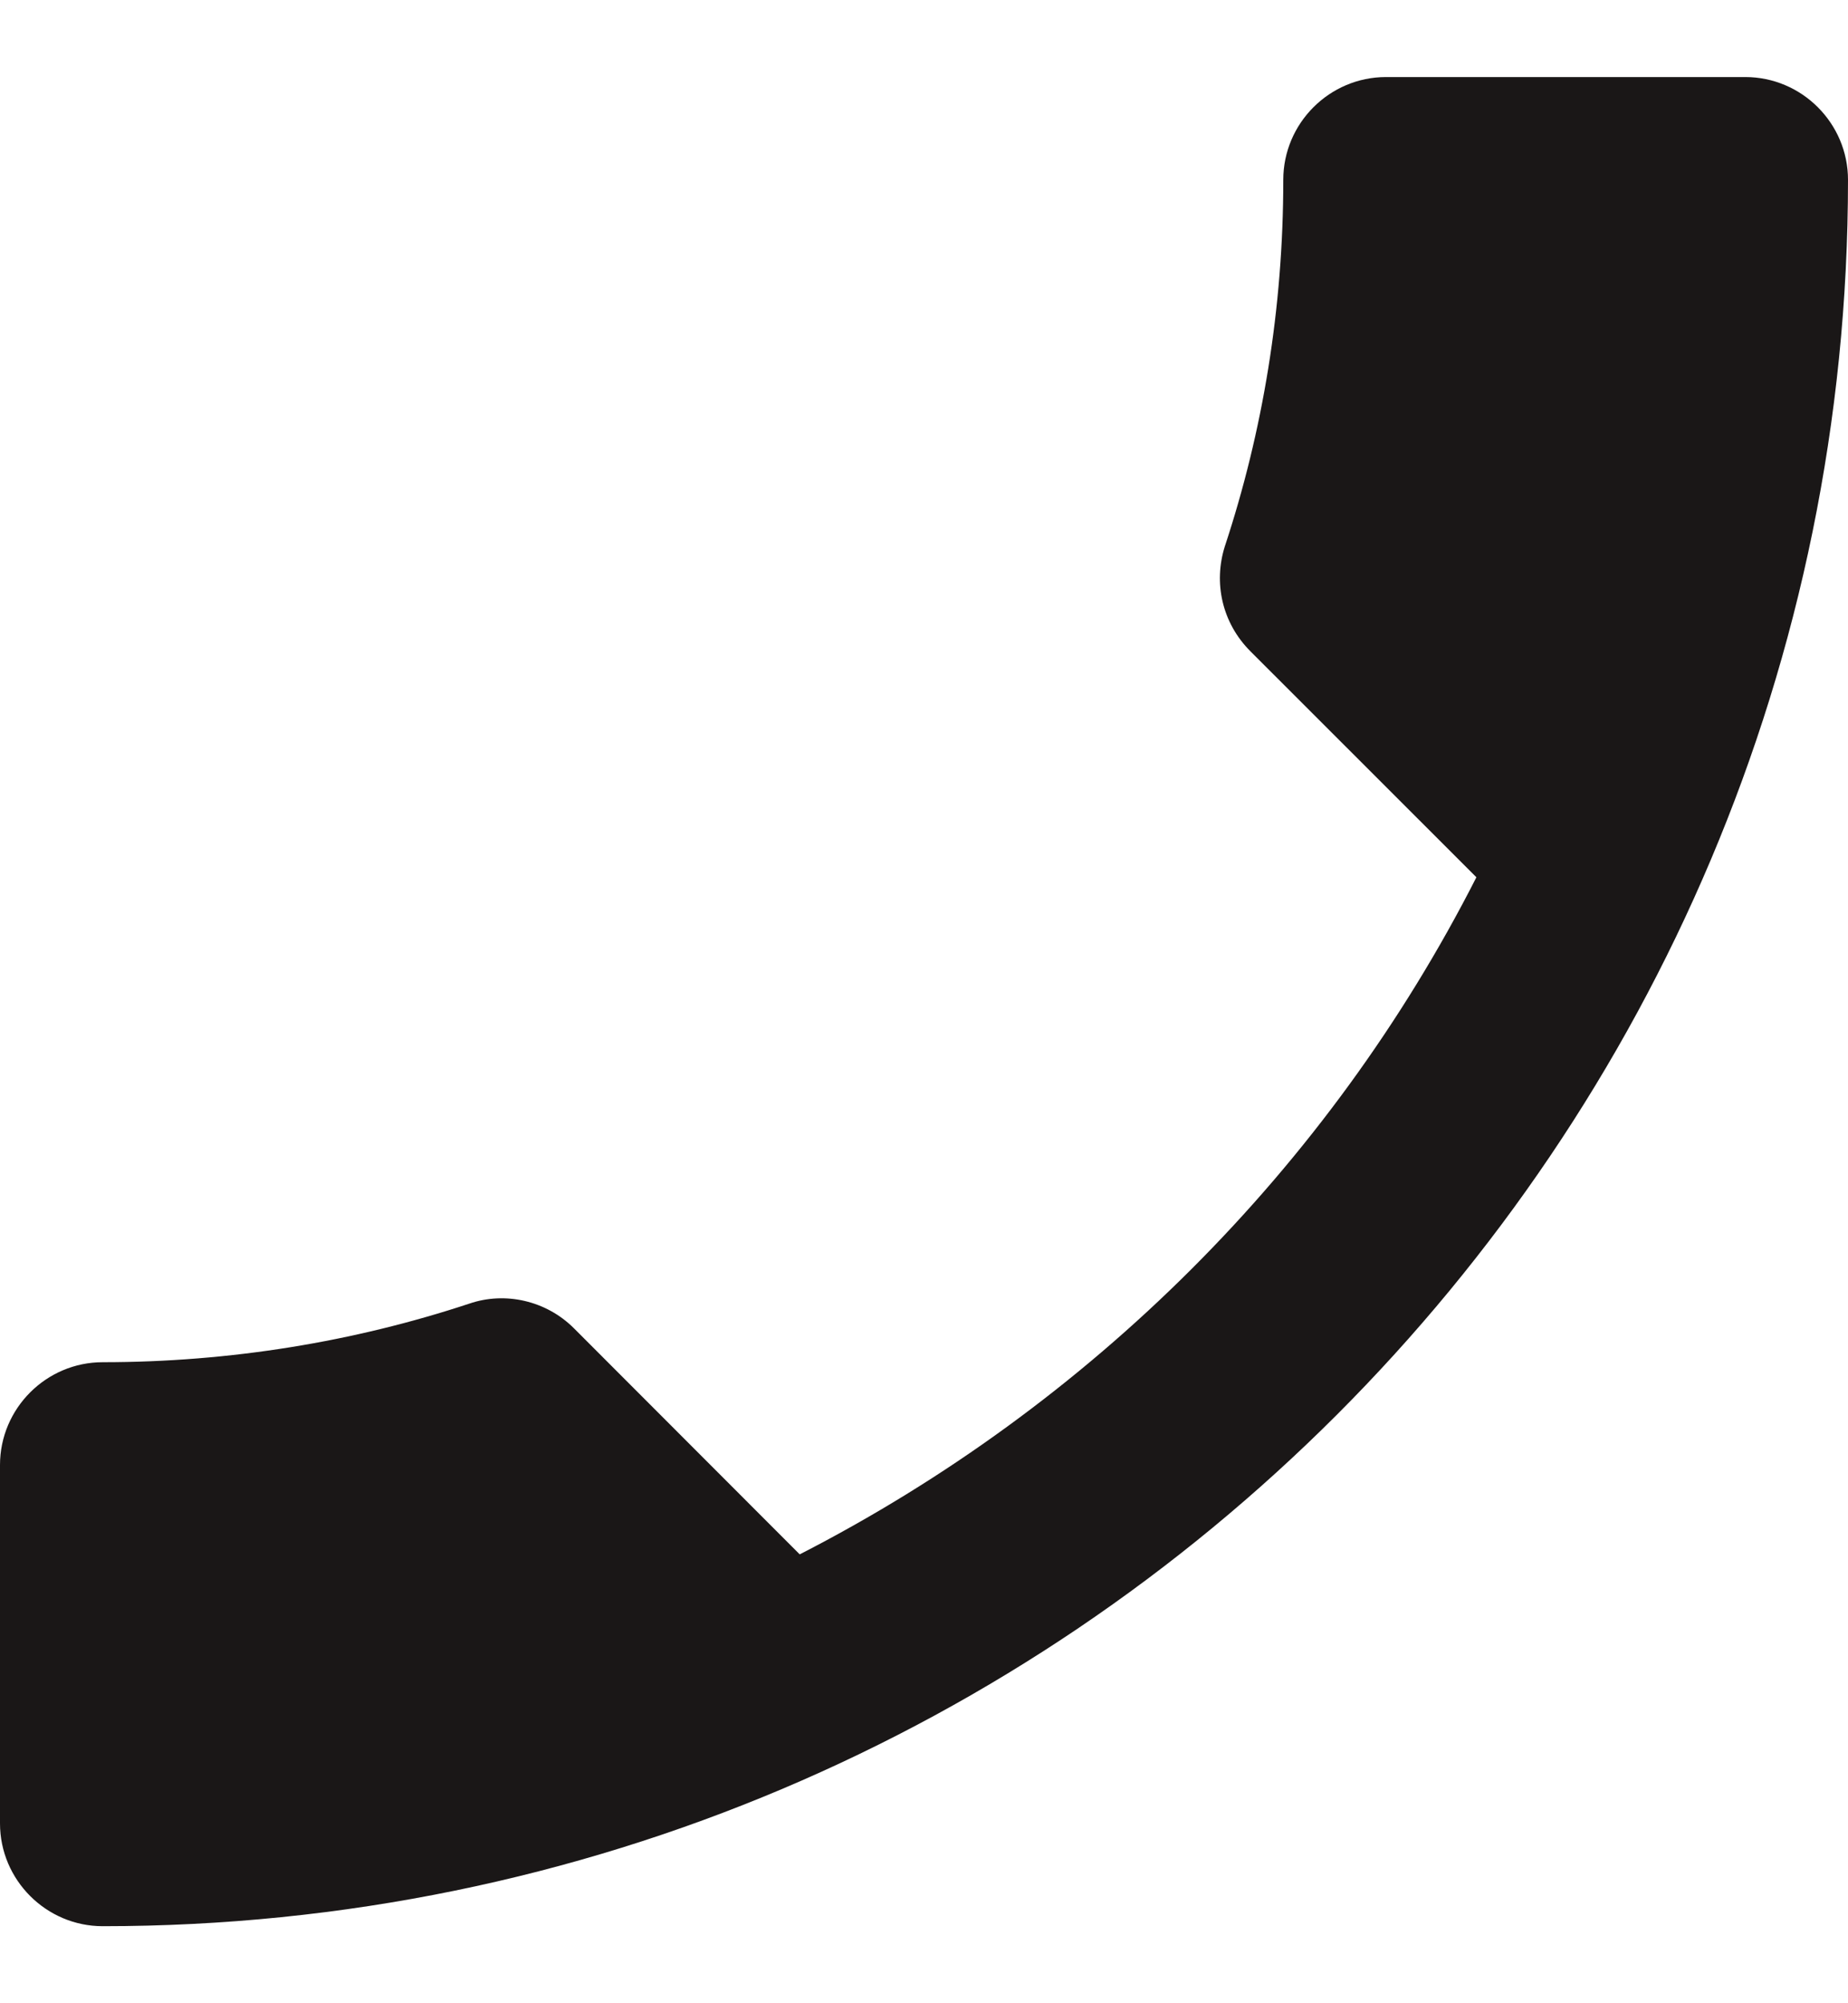 <svg width="12" height="13" viewBox="0 0 12 13" fill="none" xmlns="http://www.w3.org/2000/svg">
<path d="M9.587 5.693L8.12 4.227C7.933 4.04 7.88 3.78 7.953 3.547C8.2 2.8 8.333 2 8.333 1.167C8.333 0.8 8.633 0.5 9 0.5H11.333C11.7 0.5 12 0.8 12 1.167C12 7.427 6.927 12.5 0.667 12.5C0.3 12.5 0 12.2 0 11.833V9.507C0 9.14 0.3 8.84 0.667 8.84C1.493 8.84 2.3 8.707 3.047 8.46C3.28 8.38 3.547 8.44 3.727 8.62L5.193 10.087C7.08 9.12 8.627 7.58 9.587 5.693Z" fill="#1A1717"/>
</svg>
